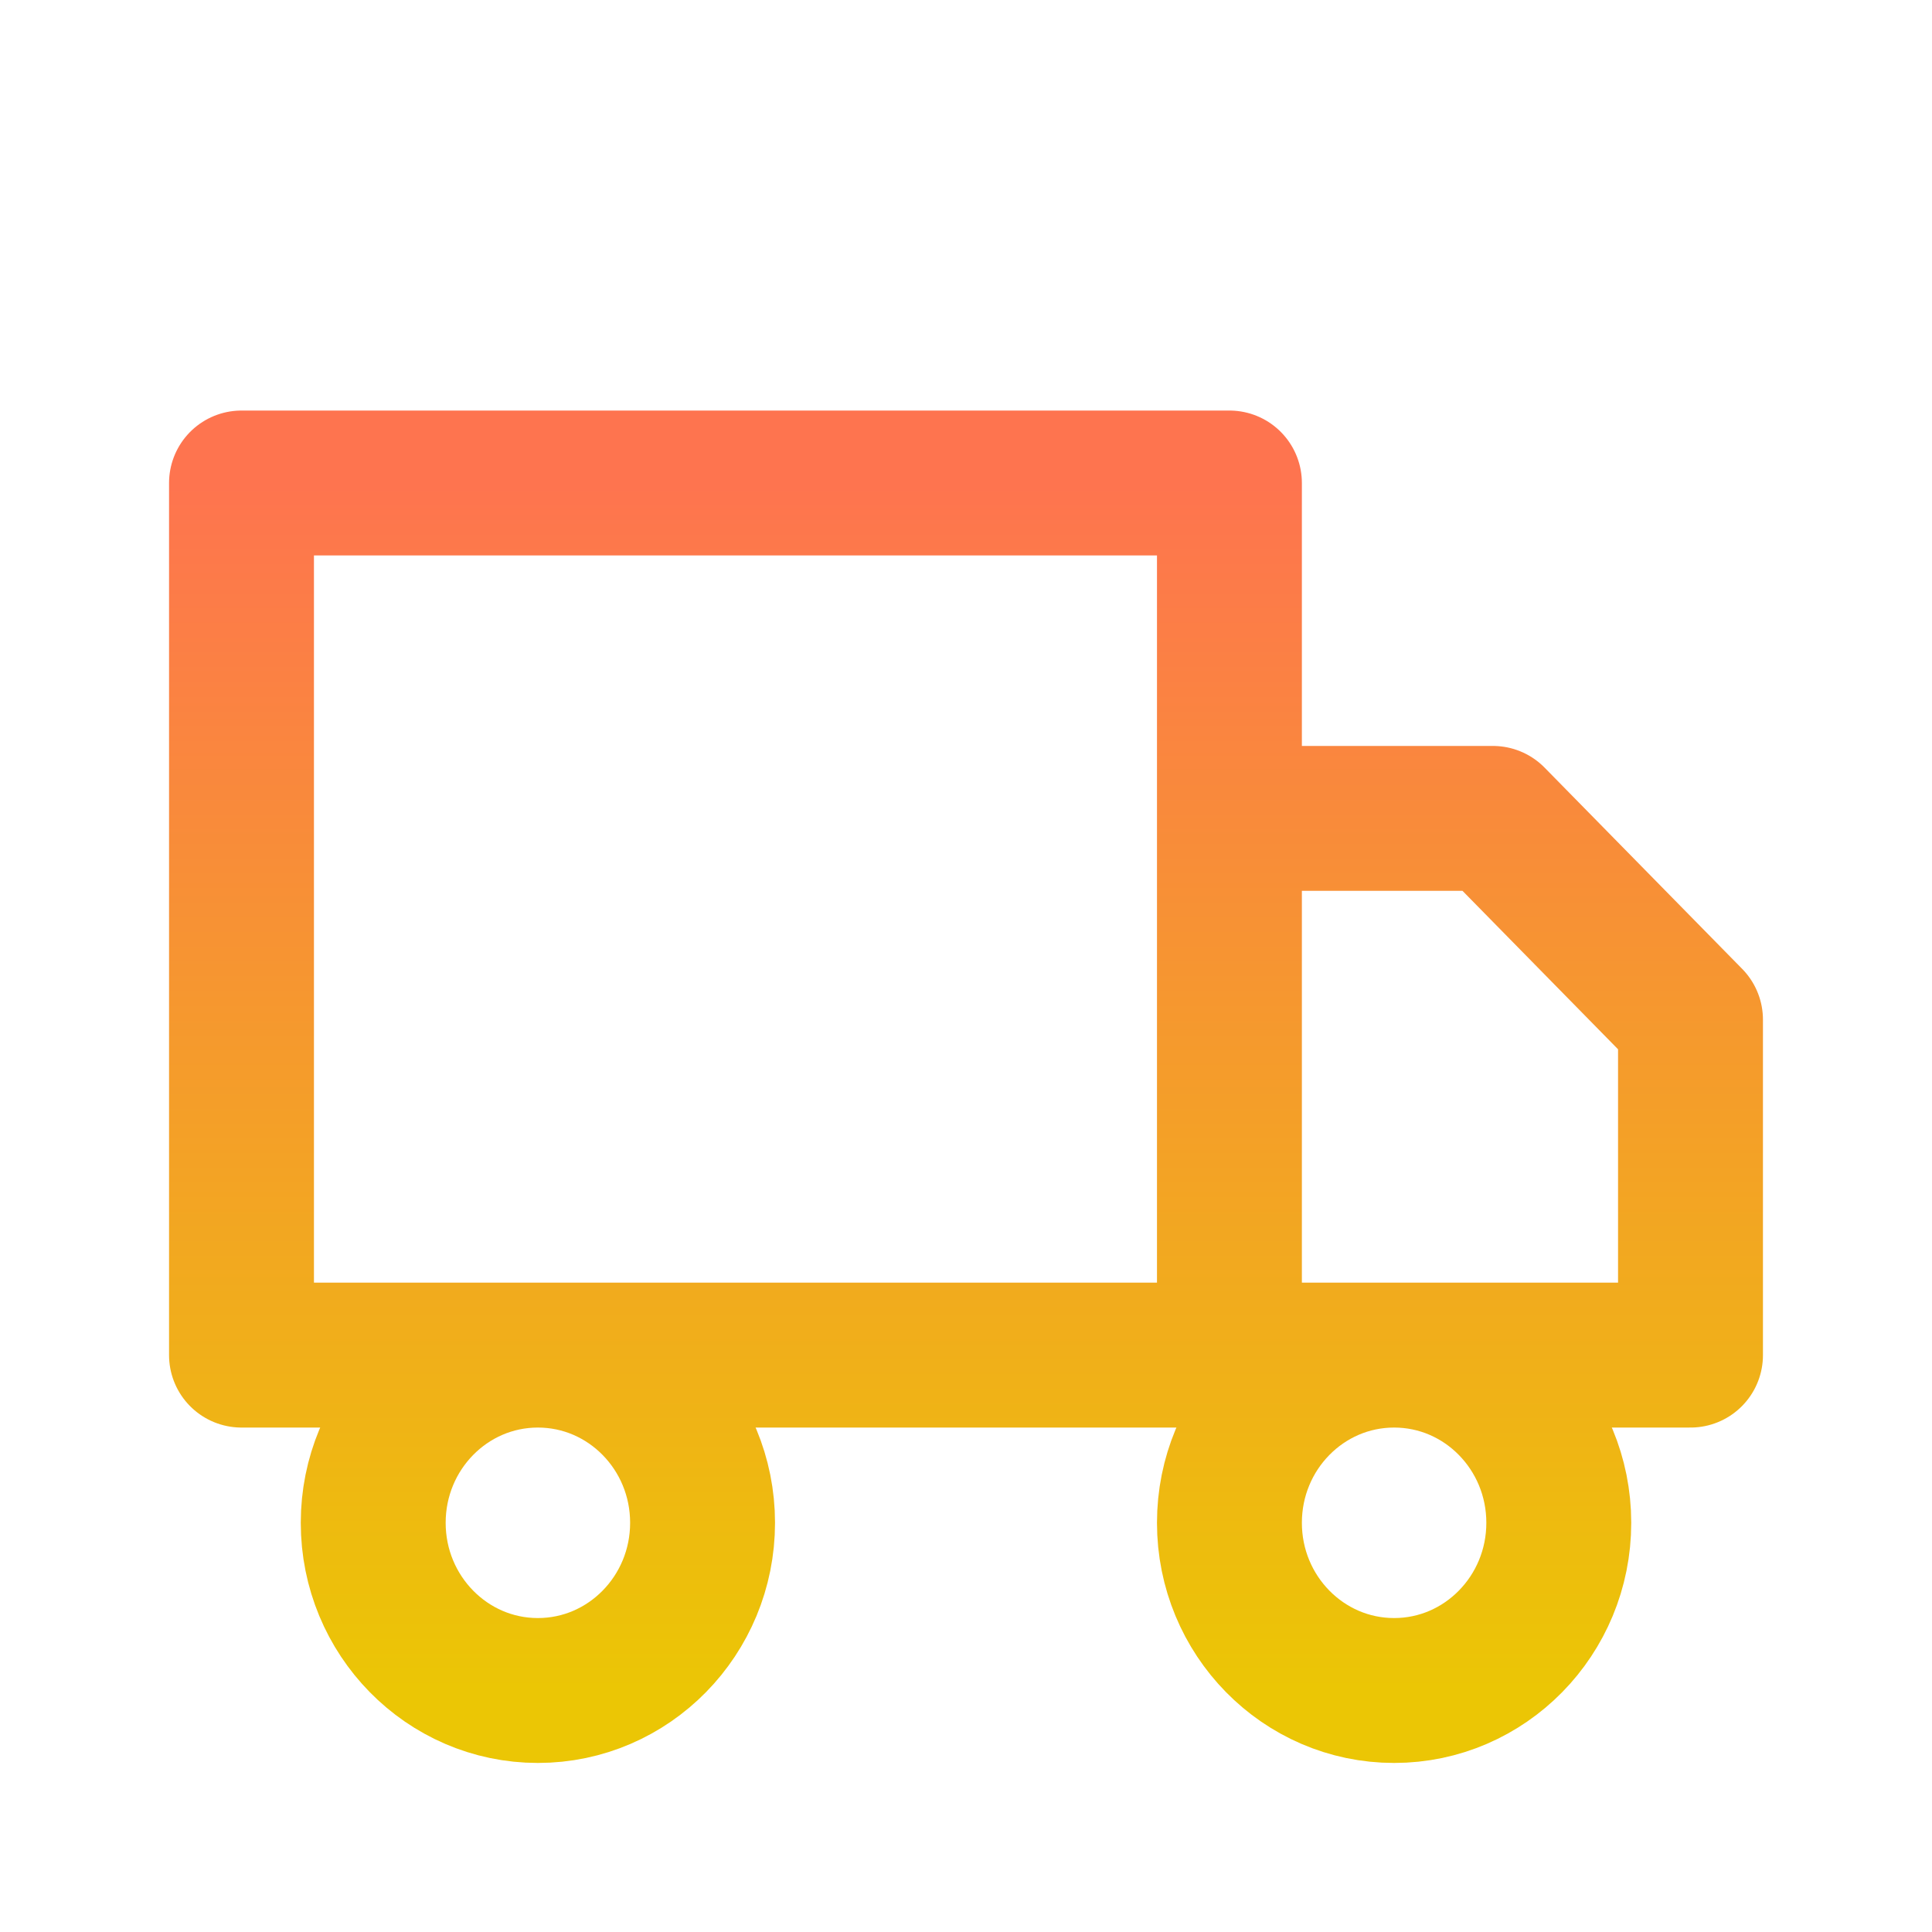 <svg width="40" height="40" viewBox="0 0 40 40" fill="none" xmlns="http://www.w3.org/2000/svg">
<path d="M25.454 28.056V10H5V28.056H25.454ZM25.454 28.056H35V21.111L30.909 16.944H25.454V28.056ZM14.546 31.528C14.546 33.445 13.019 35 11.136 35C9.254 35 7.727 33.445 7.727 31.528C7.727 29.61 9.254 28.056 11.136 28.056C13.019 28.056 14.546 29.61 14.546 31.528ZM32.273 31.528C32.273 33.445 30.746 35 28.864 35C26.981 35 25.454 33.445 25.454 31.528C25.454 29.61 26.981 28.056 28.864 28.056C30.746 28.056 32.273 29.61 32.273 31.528Z" stroke="url(#paint0_linear)" stroke-width="3" stroke-linecap="round" stroke-linejoin="round"/>
<defs>
<linearGradient id="paint0_linear" x1="20" y1="10" x2="20" y2="35" gradientUnits="userSpaceOnUse">
<stop stop-color="#FE744F"/>
<stop offset="1" stop-color="#EBC605"/>
</linearGradient>
</defs>
</svg>
